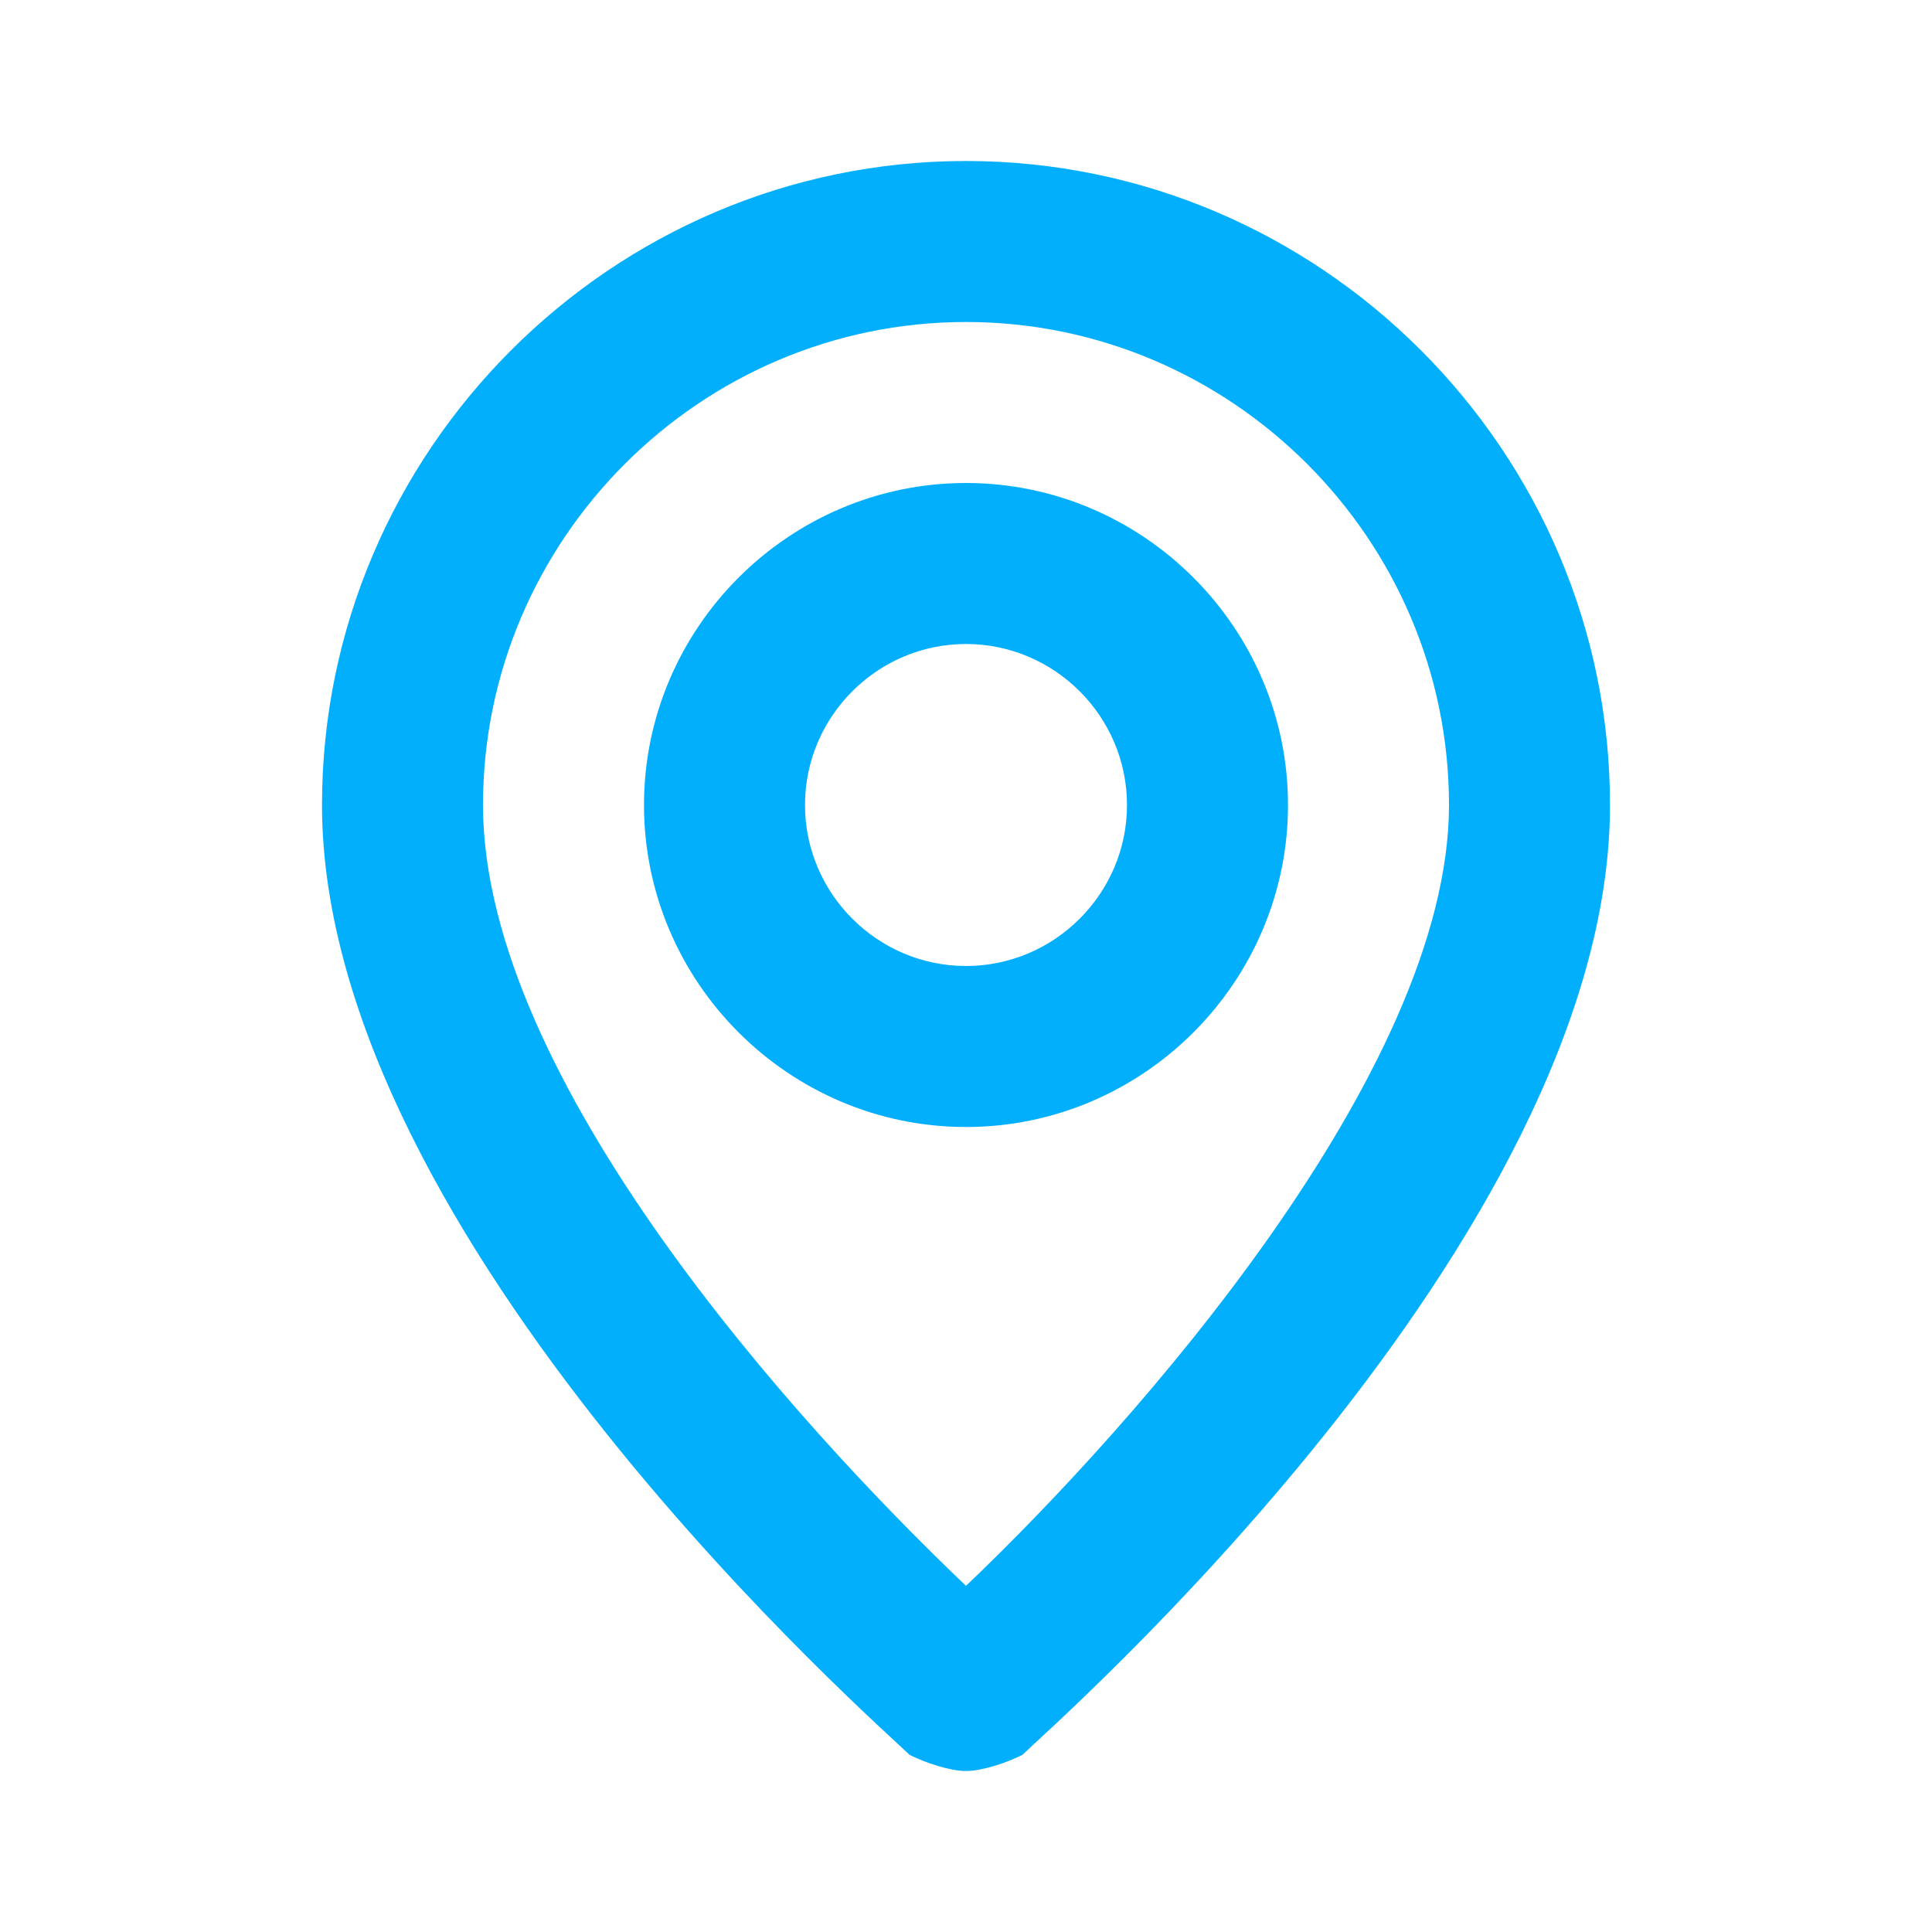 <svg
        xmlns="http://www.w3.org/2000/svg"
        width="30"
        height="30"
        viewBox="0 0 30 30"
        fill="none"
    >
        <path
            d="M15 2.5C9.5 2.5 5 7 5 12.5C5 19.25 13.75 26.875 14.125 27.25C14.375 27.375 14.75 27.5 15 27.5C15.25 27.5 15.625 27.375 15.875 27.25C16.25 26.875 25 19.25 25 12.5C25 7 20.5 2.5 15 2.5ZM15 24.625C12.375 22.125 7.5 16.75 7.5 12.5C7.5 8.375 10.875 5 15 5C19.125 5 22.5 8.375 22.5 12.5C22.5 16.625 17.625 22.125 15 24.625ZM15 7.5C12.25 7.5 10 9.75 10 12.5C10 15.25 12.25 17.5 15 17.5C17.75 17.5 20 15.25 20 12.5C20 9.75 17.75 7.5 15 7.5ZM15 15C13.625 15 12.5 13.875 12.5 12.5C12.5 11.125 13.625 10 15 10C16.375 10 17.5 11.125 17.5 12.5C17.5 13.875 16.375 15 15 15Z"
            fill="#01AFFD"
        />
    </svg>